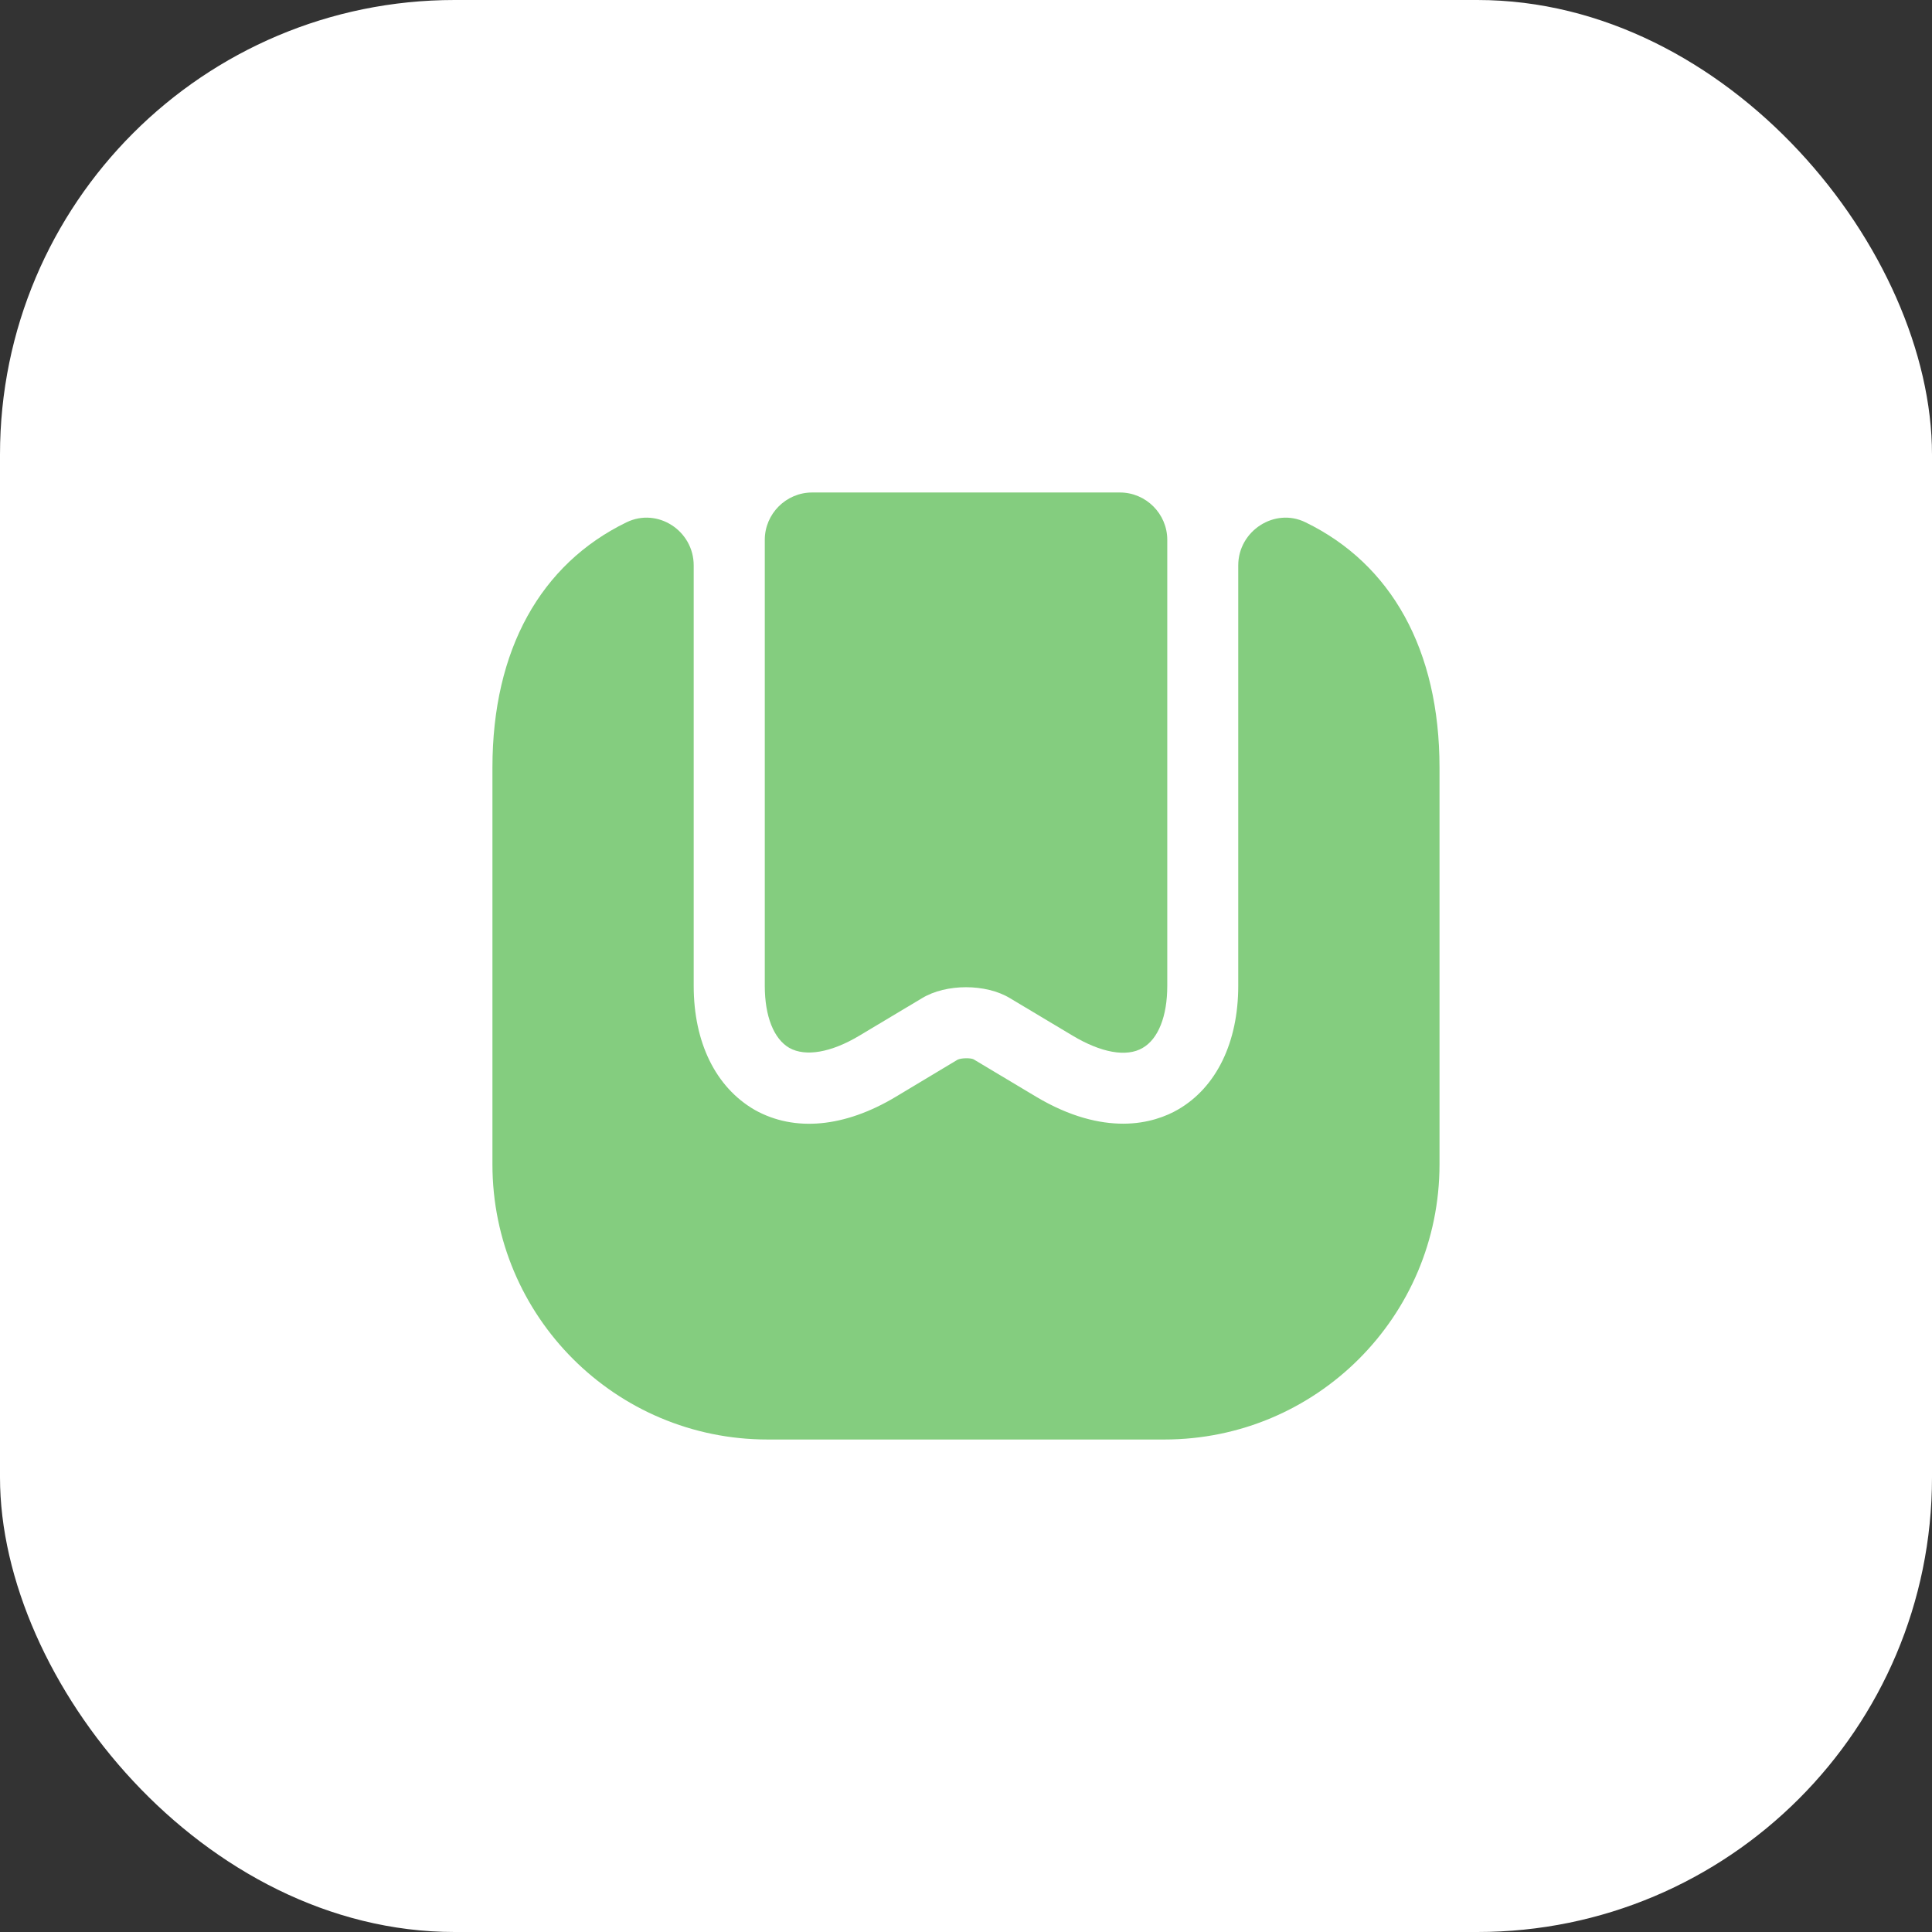 <?xml version="1.0" encoding="UTF-8"?> <svg xmlns="http://www.w3.org/2000/svg" width="34" height="34" viewBox="0 0 34 34" fill="none"><rect x="0" y="0" width="34" height="34" fill="#333333" stroke="none"/><rect width="34" height="34" rx="8" fill="white"></rect><path d="M25.333 13.508V20.491C25.333 23.166 23.166 25.333 20.491 25.333H13.508C10.833 25.333 8.666 23.166 8.666 20.491V13.508C8.666 11.433 9.517 9.925 11.025 9.192C11.575 8.925 12.208 9.342 12.208 9.95V17.35C12.208 18.341 12.591 19.133 13.283 19.533C13.983 19.925 14.867 19.841 15.767 19.3L16.85 18.65C16.916 18.616 17.083 18.616 17.133 18.642L18.233 19.3C18.833 19.658 19.35 19.775 19.767 19.775C20.2 19.775 20.533 19.642 20.733 19.525C21.408 19.133 21.791 18.341 21.791 17.35V9.95C21.791 9.342 22.433 8.925 22.975 9.192C24.483 9.925 25.333 11.433 25.333 13.508Z" fill="#84CD7F"></path><path d="M19.709 8.667C20.167 8.667 20.542 9.042 20.542 9.5V17.35C20.542 17.884 20.384 18.284 20.108 18.442C19.825 18.609 19.375 18.525 18.875 18.225L17.775 17.567C17.35 17.309 16.65 17.309 16.225 17.567L15.125 18.225C14.625 18.525 14.175 18.6 13.892 18.442C13.617 18.284 13.459 17.884 13.459 17.35V9.5C13.459 9.042 13.834 8.667 14.292 8.667H19.709Z" fill="#84CD7F"></path></svg> 